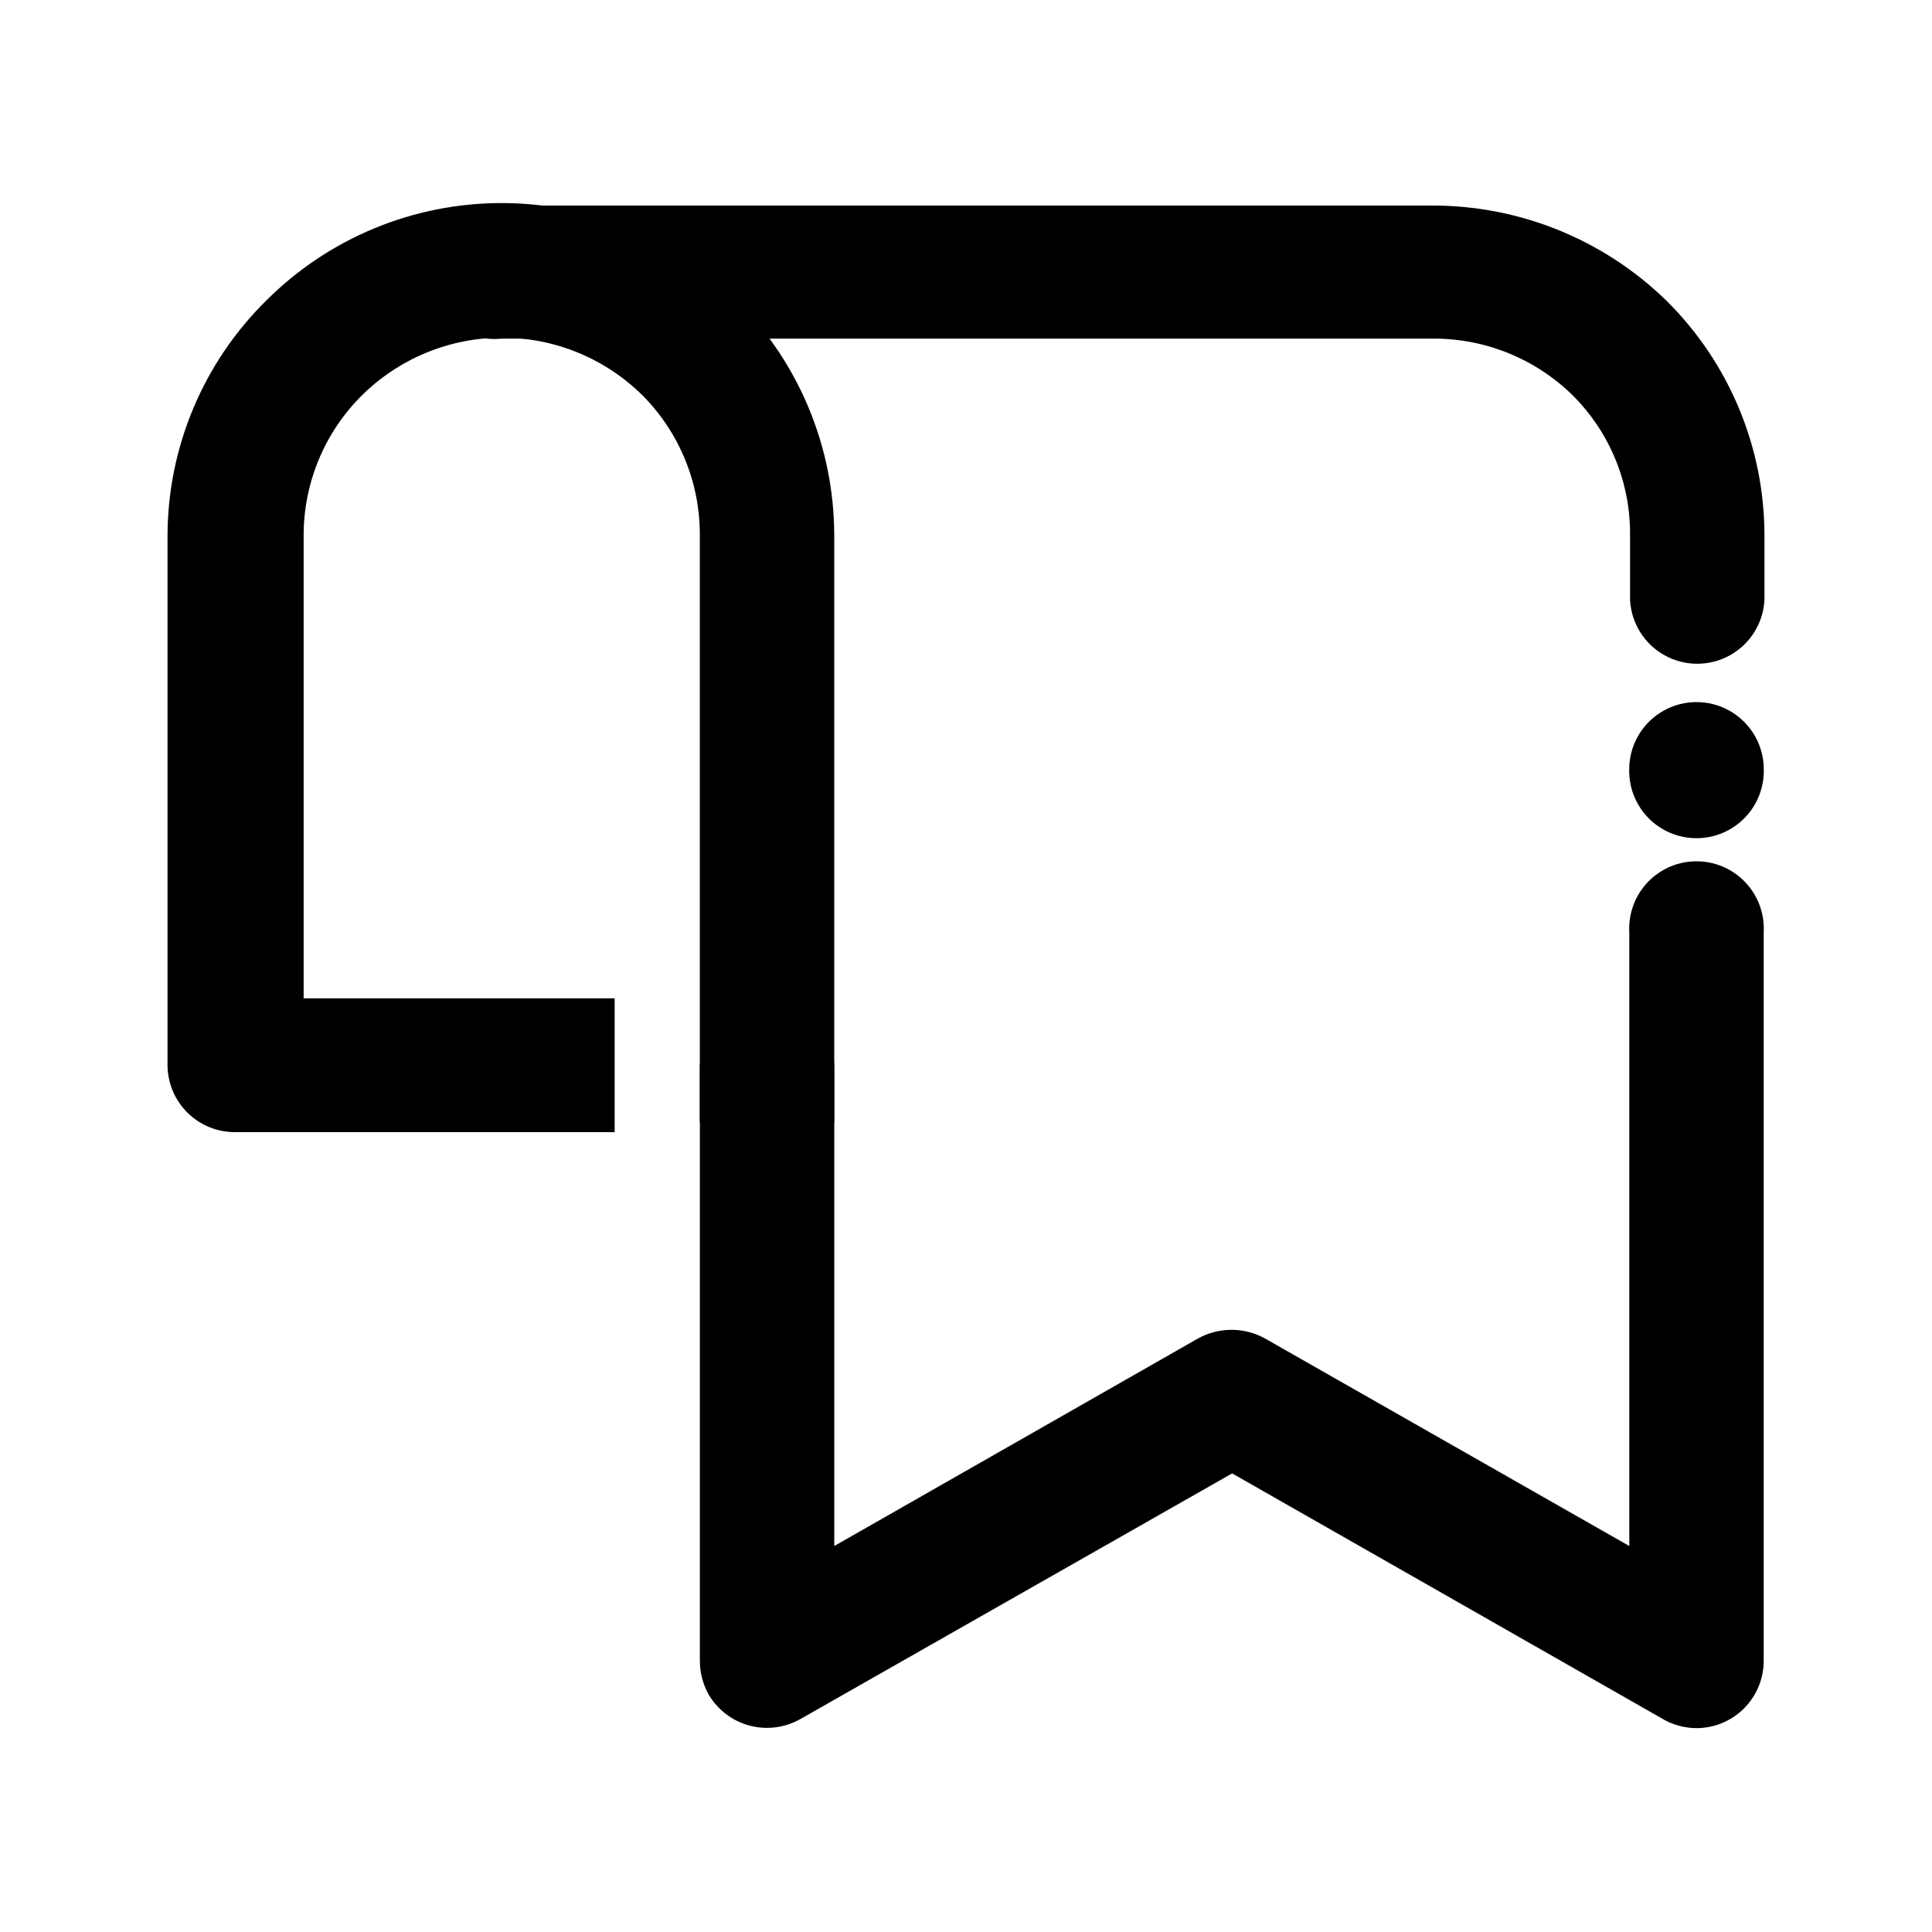 <?xml version="1.0" encoding="UTF-8"?>
<!-- Uploaded to: SVG Repo, www.svgrepo.com, Generator: SVG Repo Mixer Tools -->
<svg fill="#000000" width="800px" height="800px" version="1.1" viewBox="144 144 512 512" xmlns="http://www.w3.org/2000/svg">
 <g>
  <path d="m306.89 444.03h-100.41c-4.746 0.066-9.324-1.762-12.719-5.082-3.394-3.316-5.328-7.856-5.367-12.602v-140.46c0.074-23.398 9.488-45.797 26.148-62.223 16.523-16.535 38.938-25.836 62.312-25.852 23.379-0.016 45.805 9.254 62.348 25.77s25.852 38.926 25.879 62.305v155.52h-35.621v-155.52c0.074-13.859-5.363-27.18-15.113-37.031-9.902-9.84-23.297-15.367-37.258-15.367s-27.355 5.527-37.258 15.367c-9.84 9.809-15.371 23.133-15.363 37.031v122.68h82.422z"/>
  <path d="m276.92 233.74c-5.004 0.535-10-1.082-13.742-4.445-3.742-3.363-5.879-8.156-5.879-13.188 0-5.035 2.137-9.828 5.879-13.191 3.742-3.363 8.738-4.981 13.742-4.441h246.31c23.293-0.121 45.695 8.926 62.371 25.188 16.621 16.441 25.98 38.844 25.996 62.223v17.129c-0.324 6.137-3.789 11.676-9.168 14.652-5.375 2.981-11.906 2.981-17.285 0-5.375-2.977-8.84-8.516-9.164-14.652v-17.129c0.141-13.875-5.309-27.219-15.117-37.031-10.012-9.875-23.57-15.32-37.633-15.113zm298.86 113.21c0.328-6.141 3.789-11.676 9.168-14.656 5.375-2.977 11.906-2.977 17.285 0 5.375 2.981 8.84 8.516 9.168 14.656v0.402c0.258 4.887-1.5 9.668-4.871 13.219-3.367 3.551-8.047 5.562-12.941 5.562-4.894 0-9.574-2.012-12.941-5.562-3.367-3.551-5.125-8.332-4.867-13.219zm0 44.082c-0.258-4.887 1.5-9.668 4.867-13.219 3.367-3.551 8.047-5.562 12.941-5.562 4.894 0 9.574 2.012 12.941 5.562 3.371 3.551 5.129 8.332 4.871 13.219v193.16c-0.016 4.703-1.887 9.211-5.207 12.543-3.32 3.332-7.824 5.215-12.527 5.242-3.367-0.004-6.664-0.945-9.523-2.723l-113.61-64.789-114.41 65.094c-4.098 2.332-8.945 2.957-13.5 1.738-4.555-1.215-8.445-4.176-10.836-8.238-1.504-2.715-2.301-5.766-2.316-8.867v-157.84c0.328-6.137 3.789-11.676 9.168-14.652 5.375-2.981 11.906-2.981 17.285 0 5.375 2.977 8.84 8.516 9.168 14.652v127.36l96.328-54.965c5.555-3.106 12.328-3.106 17.883 0l96.48 54.965z"/>
 </g>
</svg>